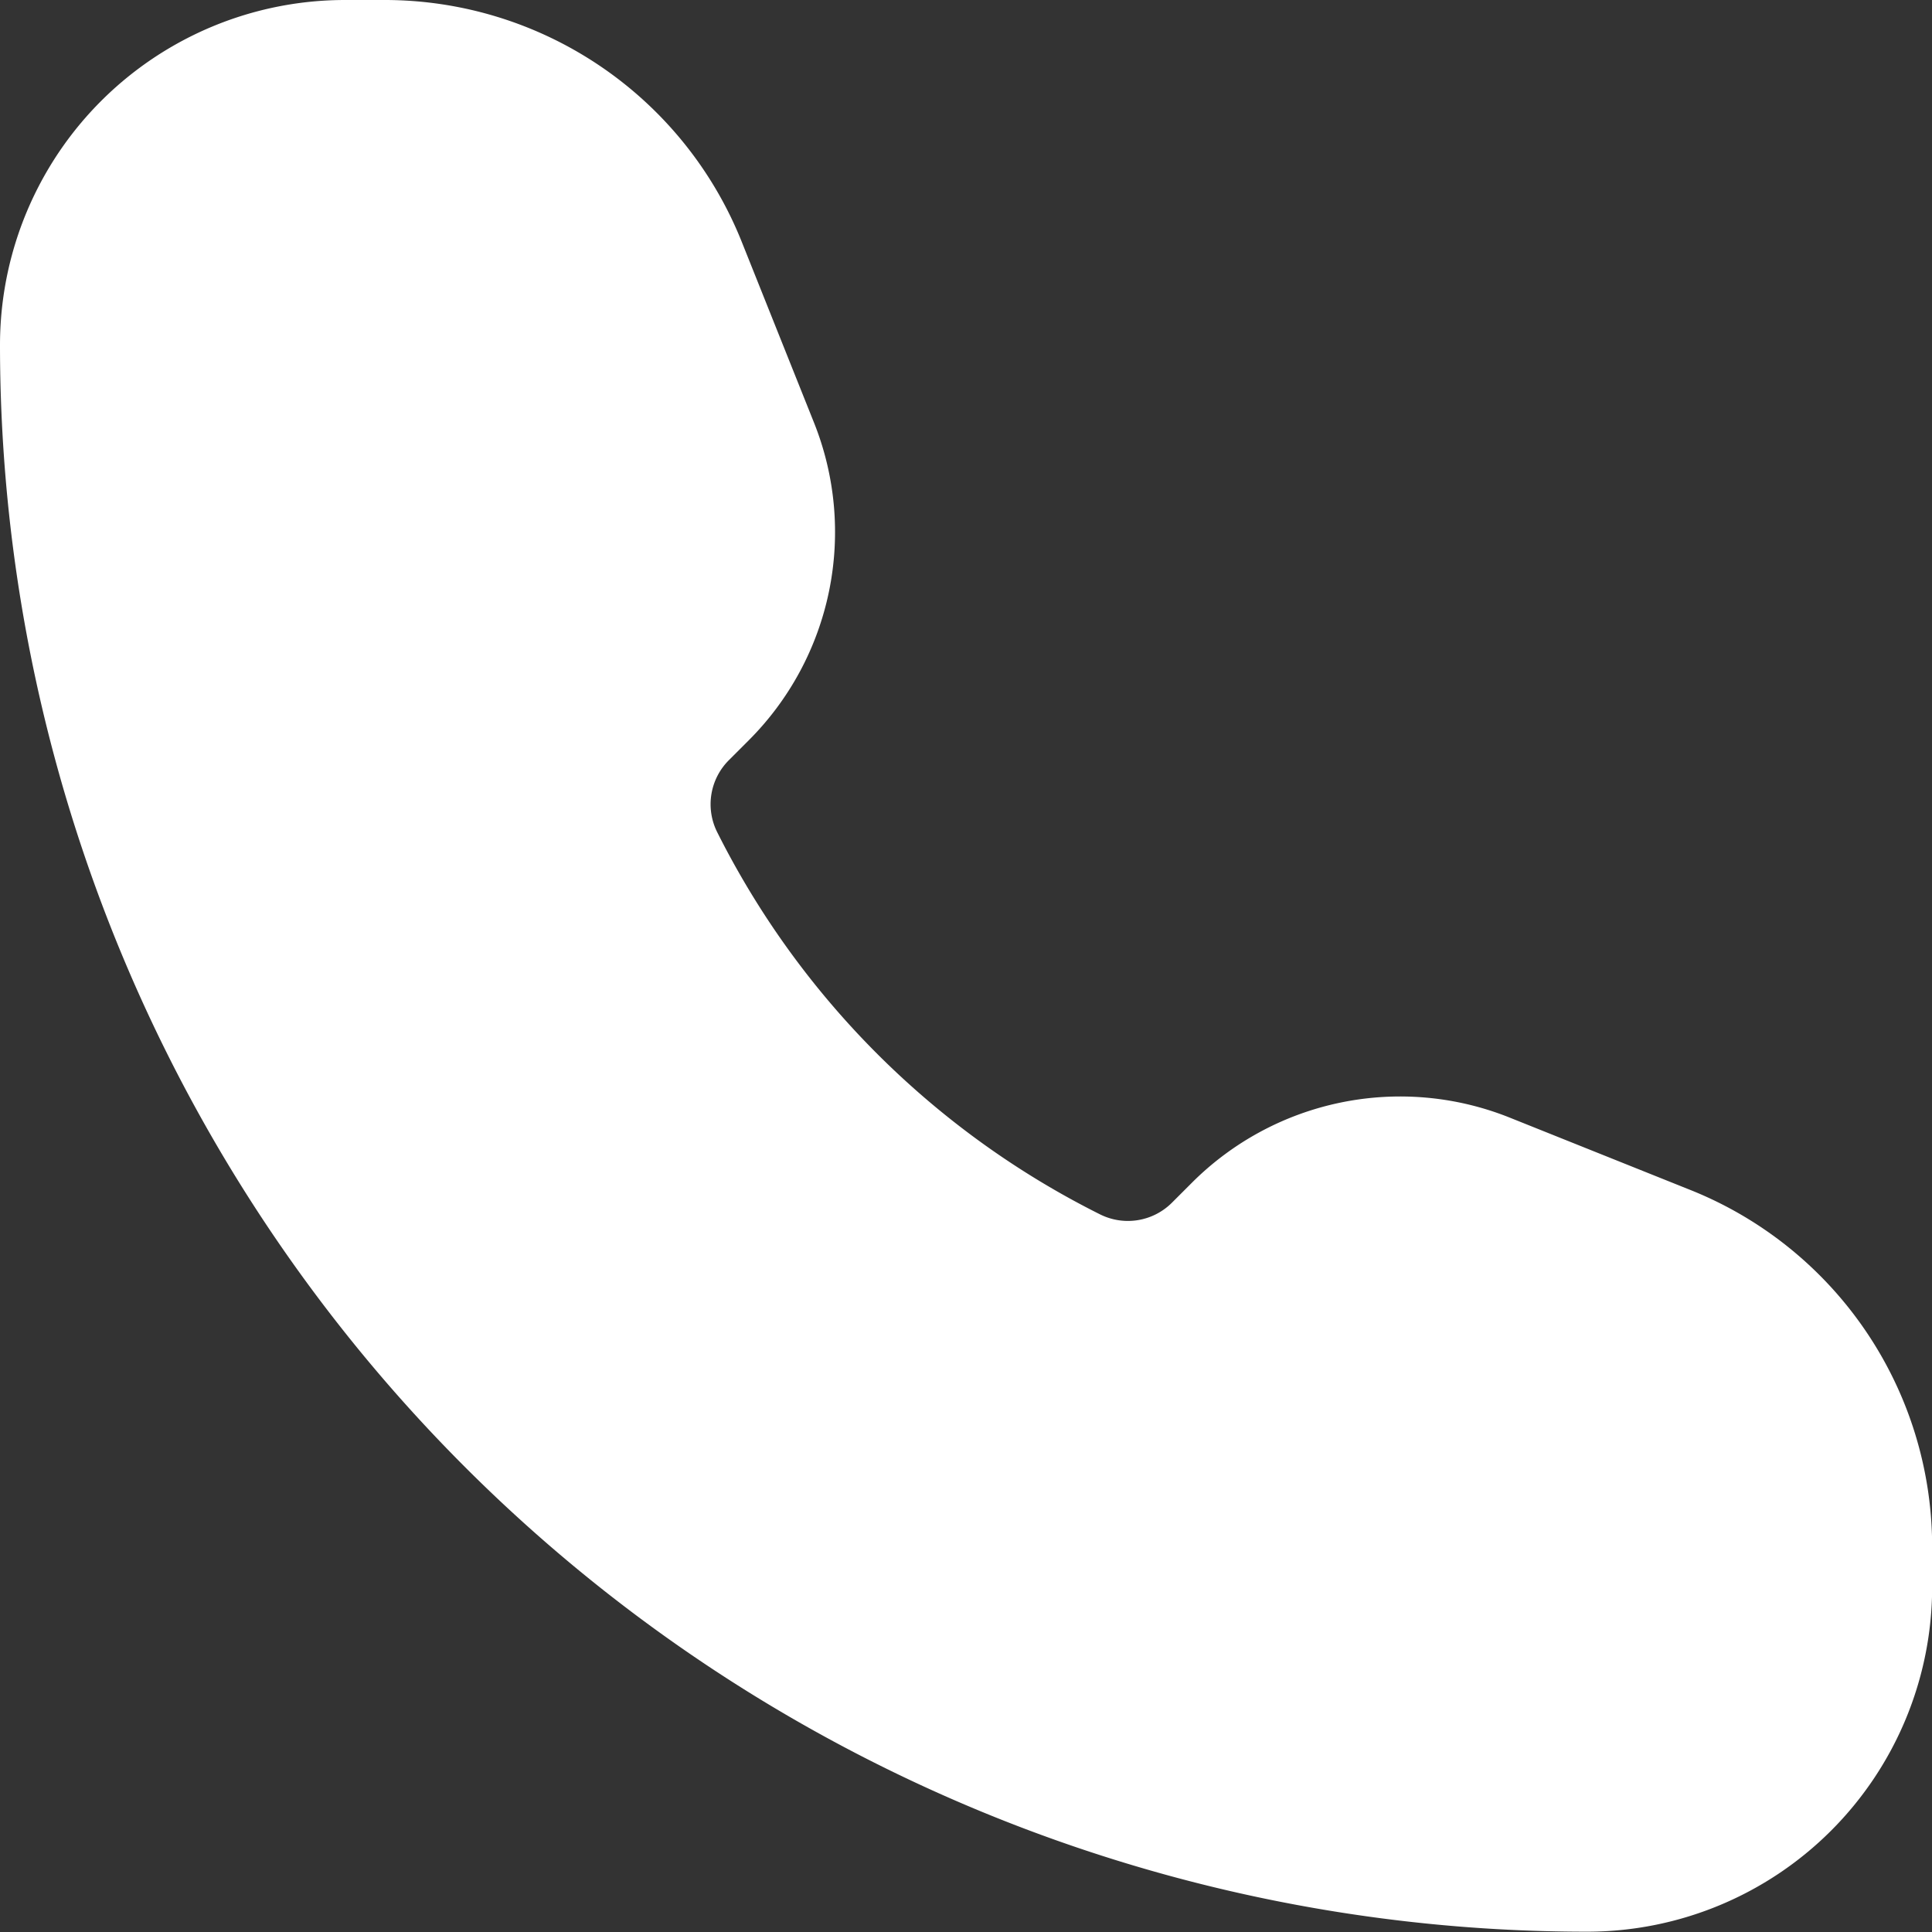 <svg xmlns="http://www.w3.org/2000/svg" width="12.409" height="12.409" viewBox="0 0 12.409 12.409">
  <rect x="0" y="0" width="12.409" height="12.409" fill="#333333" stroke="none"/>
  <path id="Path_1412" data-name="Path 1412" d="M2,692.216A2.216,2.216,0,0,1,4.216,690H4.47a2.47,2.47,0,0,1,2.294,1.553l.464,1.161a1.892,1.892,0,0,1-.419,2.041l-.128.128a.4.4,0,0,0-.075.461A5.5,5.5,0,0,0,9.066,697.8a.4.4,0,0,0,.461-.075l.128-.128a1.892,1.892,0,0,1,2.041-.419l1.161.465a2.47,2.47,0,0,1,1.553,2.294v.254a2.216,2.216,0,0,1-2.216,2.216A10.193,10.193,0,0,1,2,692.216Z" transform="translate(-2 -690)" fill="#fff" fill-rule="evenodd"/>
</svg>
